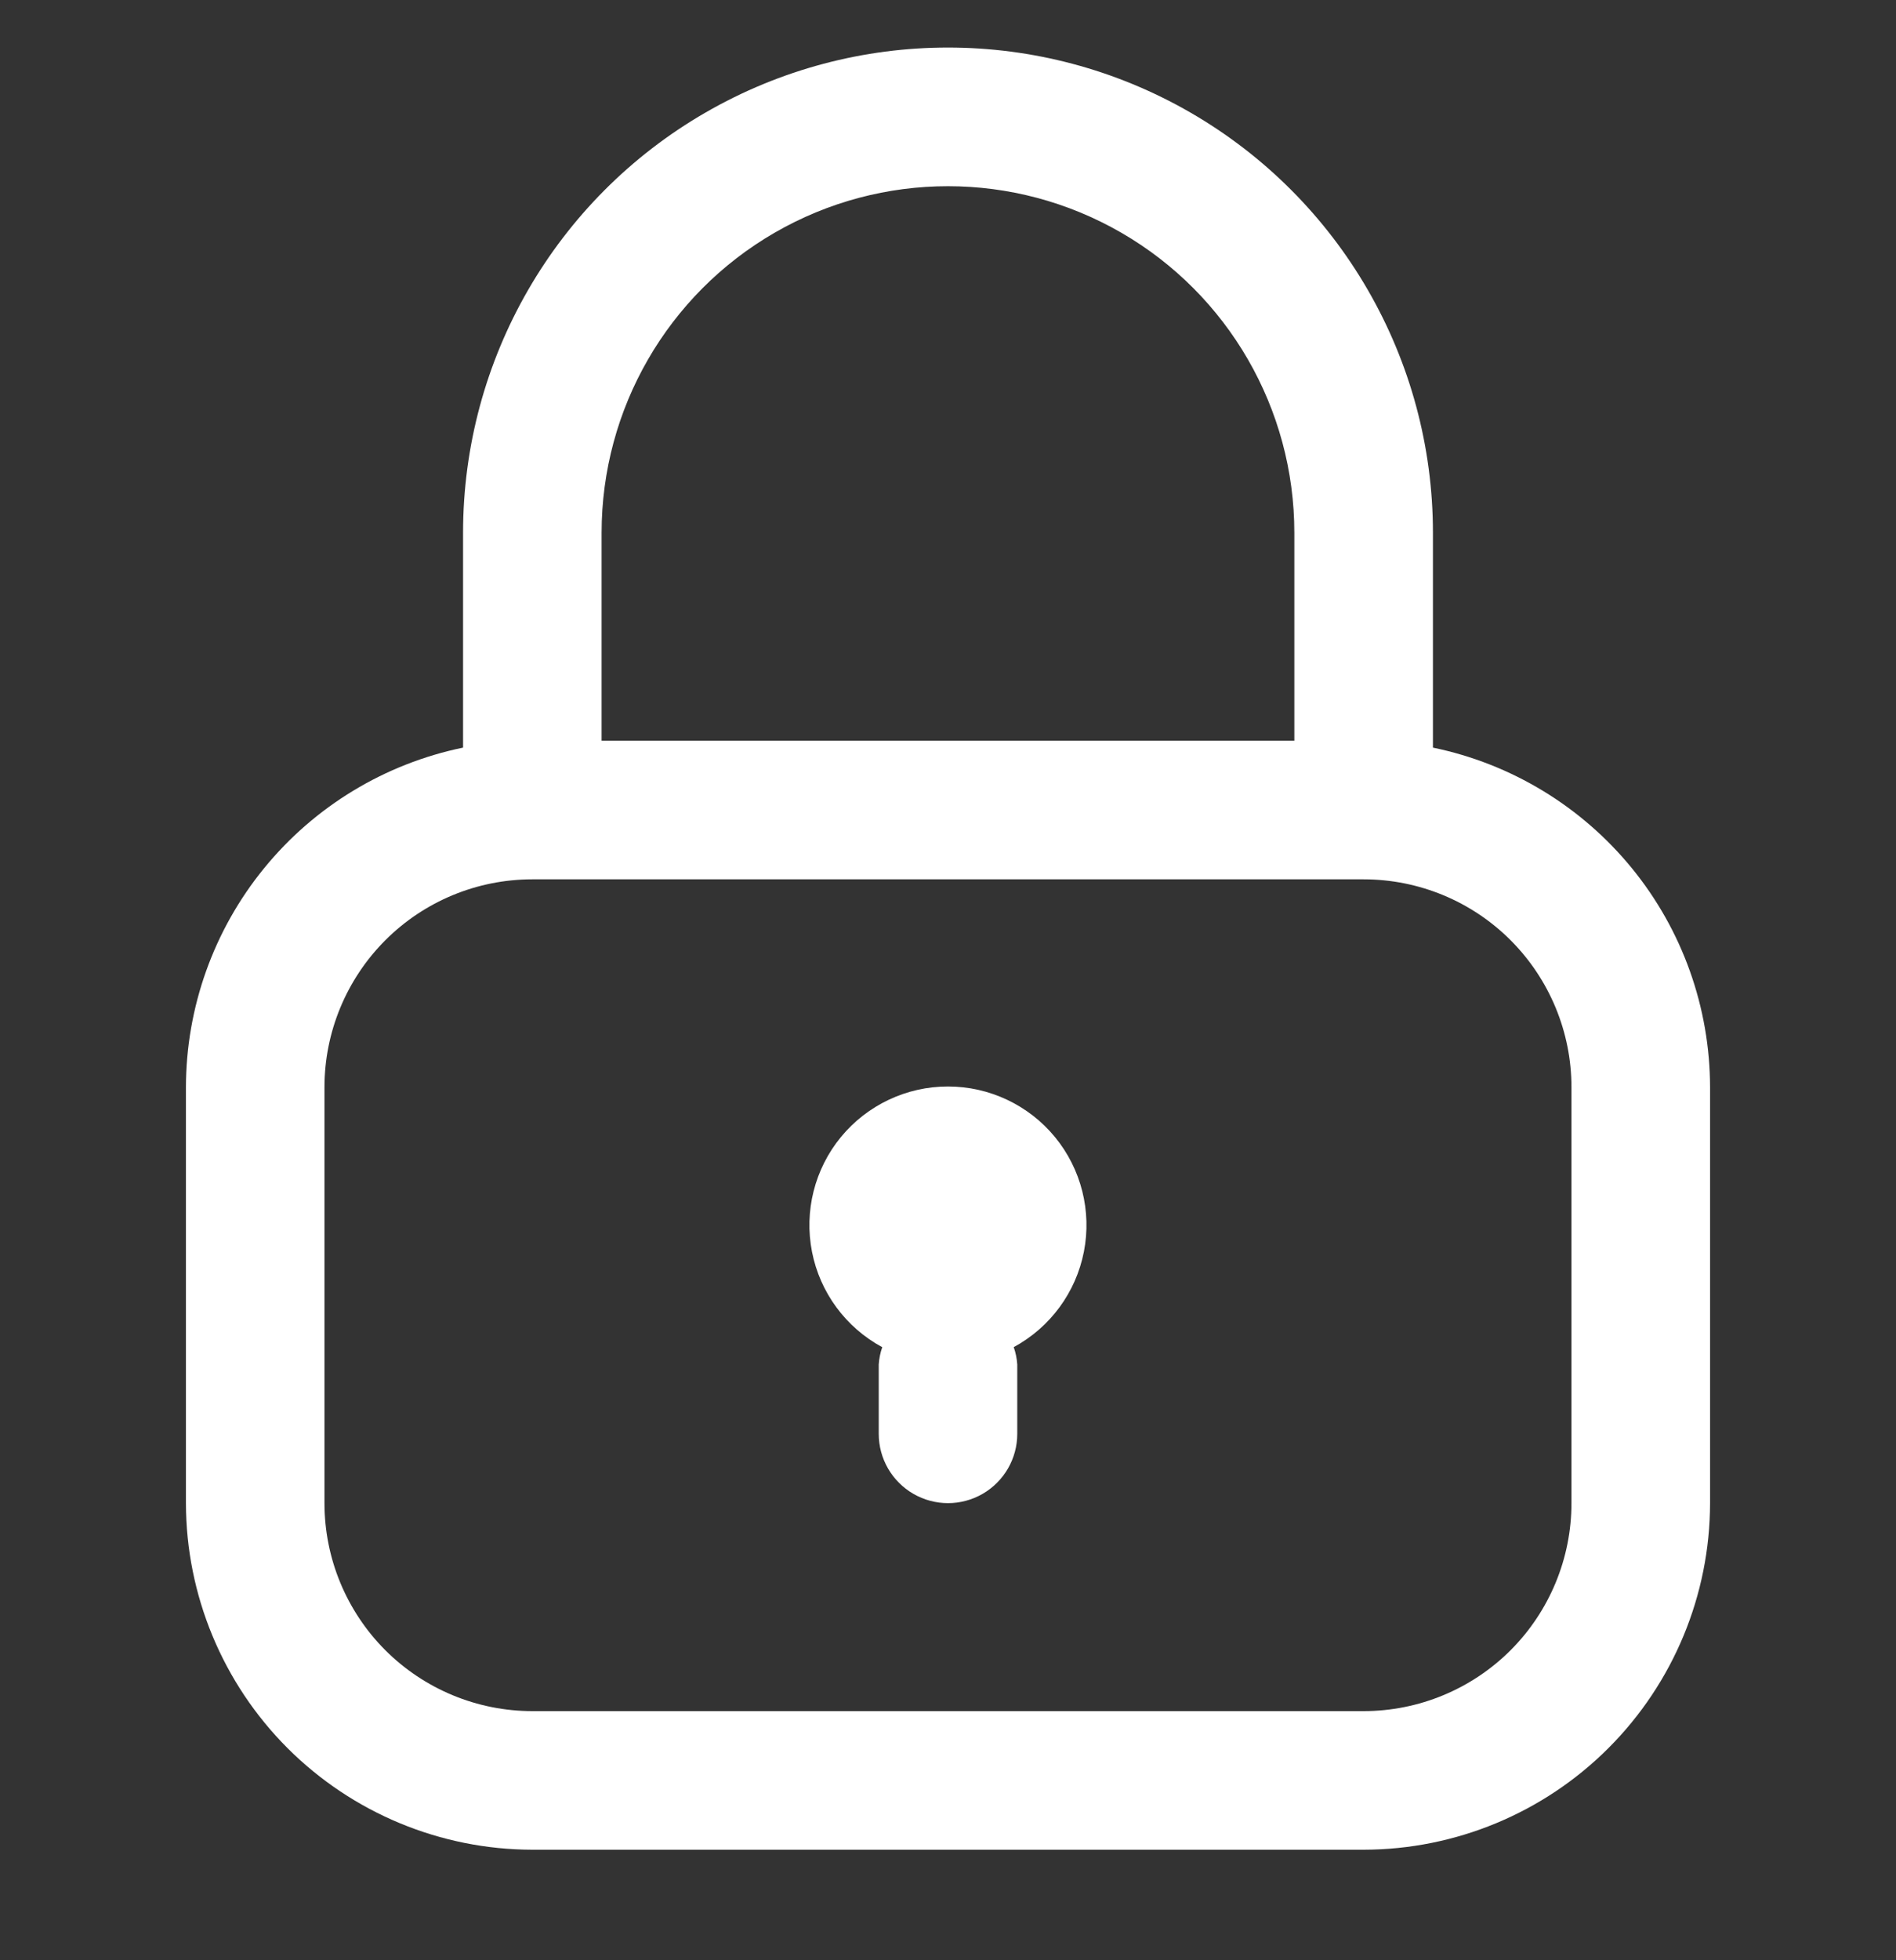 <svg width="30" height="31" viewBox="0 0 30 31" fill="none" xmlns="http://www.w3.org/2000/svg">
<rect x="0" y="0" width="30" height="31" fill="#333333" stroke="none"/>
<g clip-path="url(#clip0_1346_3768)">
<path d="M25.82 13.729C25.021 12.751 23.91 12.078 22.673 11.823V8.425C22.673 5.684 21.21 3.151 18.836 1.78C16.462 0.409 13.537 0.409 11.163 1.78C8.789 3.15 7.327 5.684 7.327 8.425V11.823C6.09 12.078 4.978 12.751 4.18 13.729C3.381 14.707 2.944 15.931 2.942 17.194L2.942 23.771C2.944 25.224 3.522 26.617 4.549 27.645C5.577 28.672 6.97 29.25 8.423 29.252H21.577C23.03 29.25 24.423 28.672 25.45 27.645C26.478 26.617 27.056 25.224 27.058 23.771V17.194C27.056 15.931 26.619 14.707 25.82 13.729H25.82ZM9.519 8.425C9.519 6.467 10.563 4.658 12.259 3.679C13.955 2.7 16.044 2.7 17.74 3.679C19.436 4.658 20.48 6.467 20.48 8.425V11.714H9.519L9.519 8.425ZM24.865 23.771C24.865 24.644 24.518 25.48 23.902 26.097C23.285 26.713 22.449 27.06 21.577 27.06H8.423C7.55 27.06 6.714 26.713 6.097 26.097C5.481 25.48 5.134 24.644 5.134 23.771L5.134 17.194C5.134 16.322 5.481 15.486 6.097 14.869C6.714 14.252 7.55 13.906 8.423 13.906H21.576C22.449 13.906 23.285 14.252 23.902 14.869C24.518 15.486 24.865 16.322 24.865 17.194L24.865 23.771Z" fill="white"/>
<path d="M14.999 17.182C14.344 17.182 13.723 17.475 13.306 17.981C12.89 18.487 12.722 19.153 12.848 19.796C12.974 20.439 13.381 20.992 13.958 21.304H13.96C13.929 21.392 13.91 21.485 13.904 21.579V22.675C13.904 23.067 14.113 23.428 14.452 23.624C14.791 23.82 15.209 23.82 15.548 23.624C15.887 23.428 16.096 23.067 16.096 22.675V21.579C16.09 21.485 16.071 21.392 16.04 21.304C16.617 20.992 17.024 20.439 17.15 19.796C17.276 19.153 17.108 18.487 16.692 17.981C16.275 17.475 15.654 17.182 14.999 17.182Z" fill="white"/>
</g>
<defs>
<clipPath id="clip0_1346_3768">
<rect width="30" height="30" fill="white" transform="translate(0 0.002)"/>
</clipPath>
</defs>
</svg>
